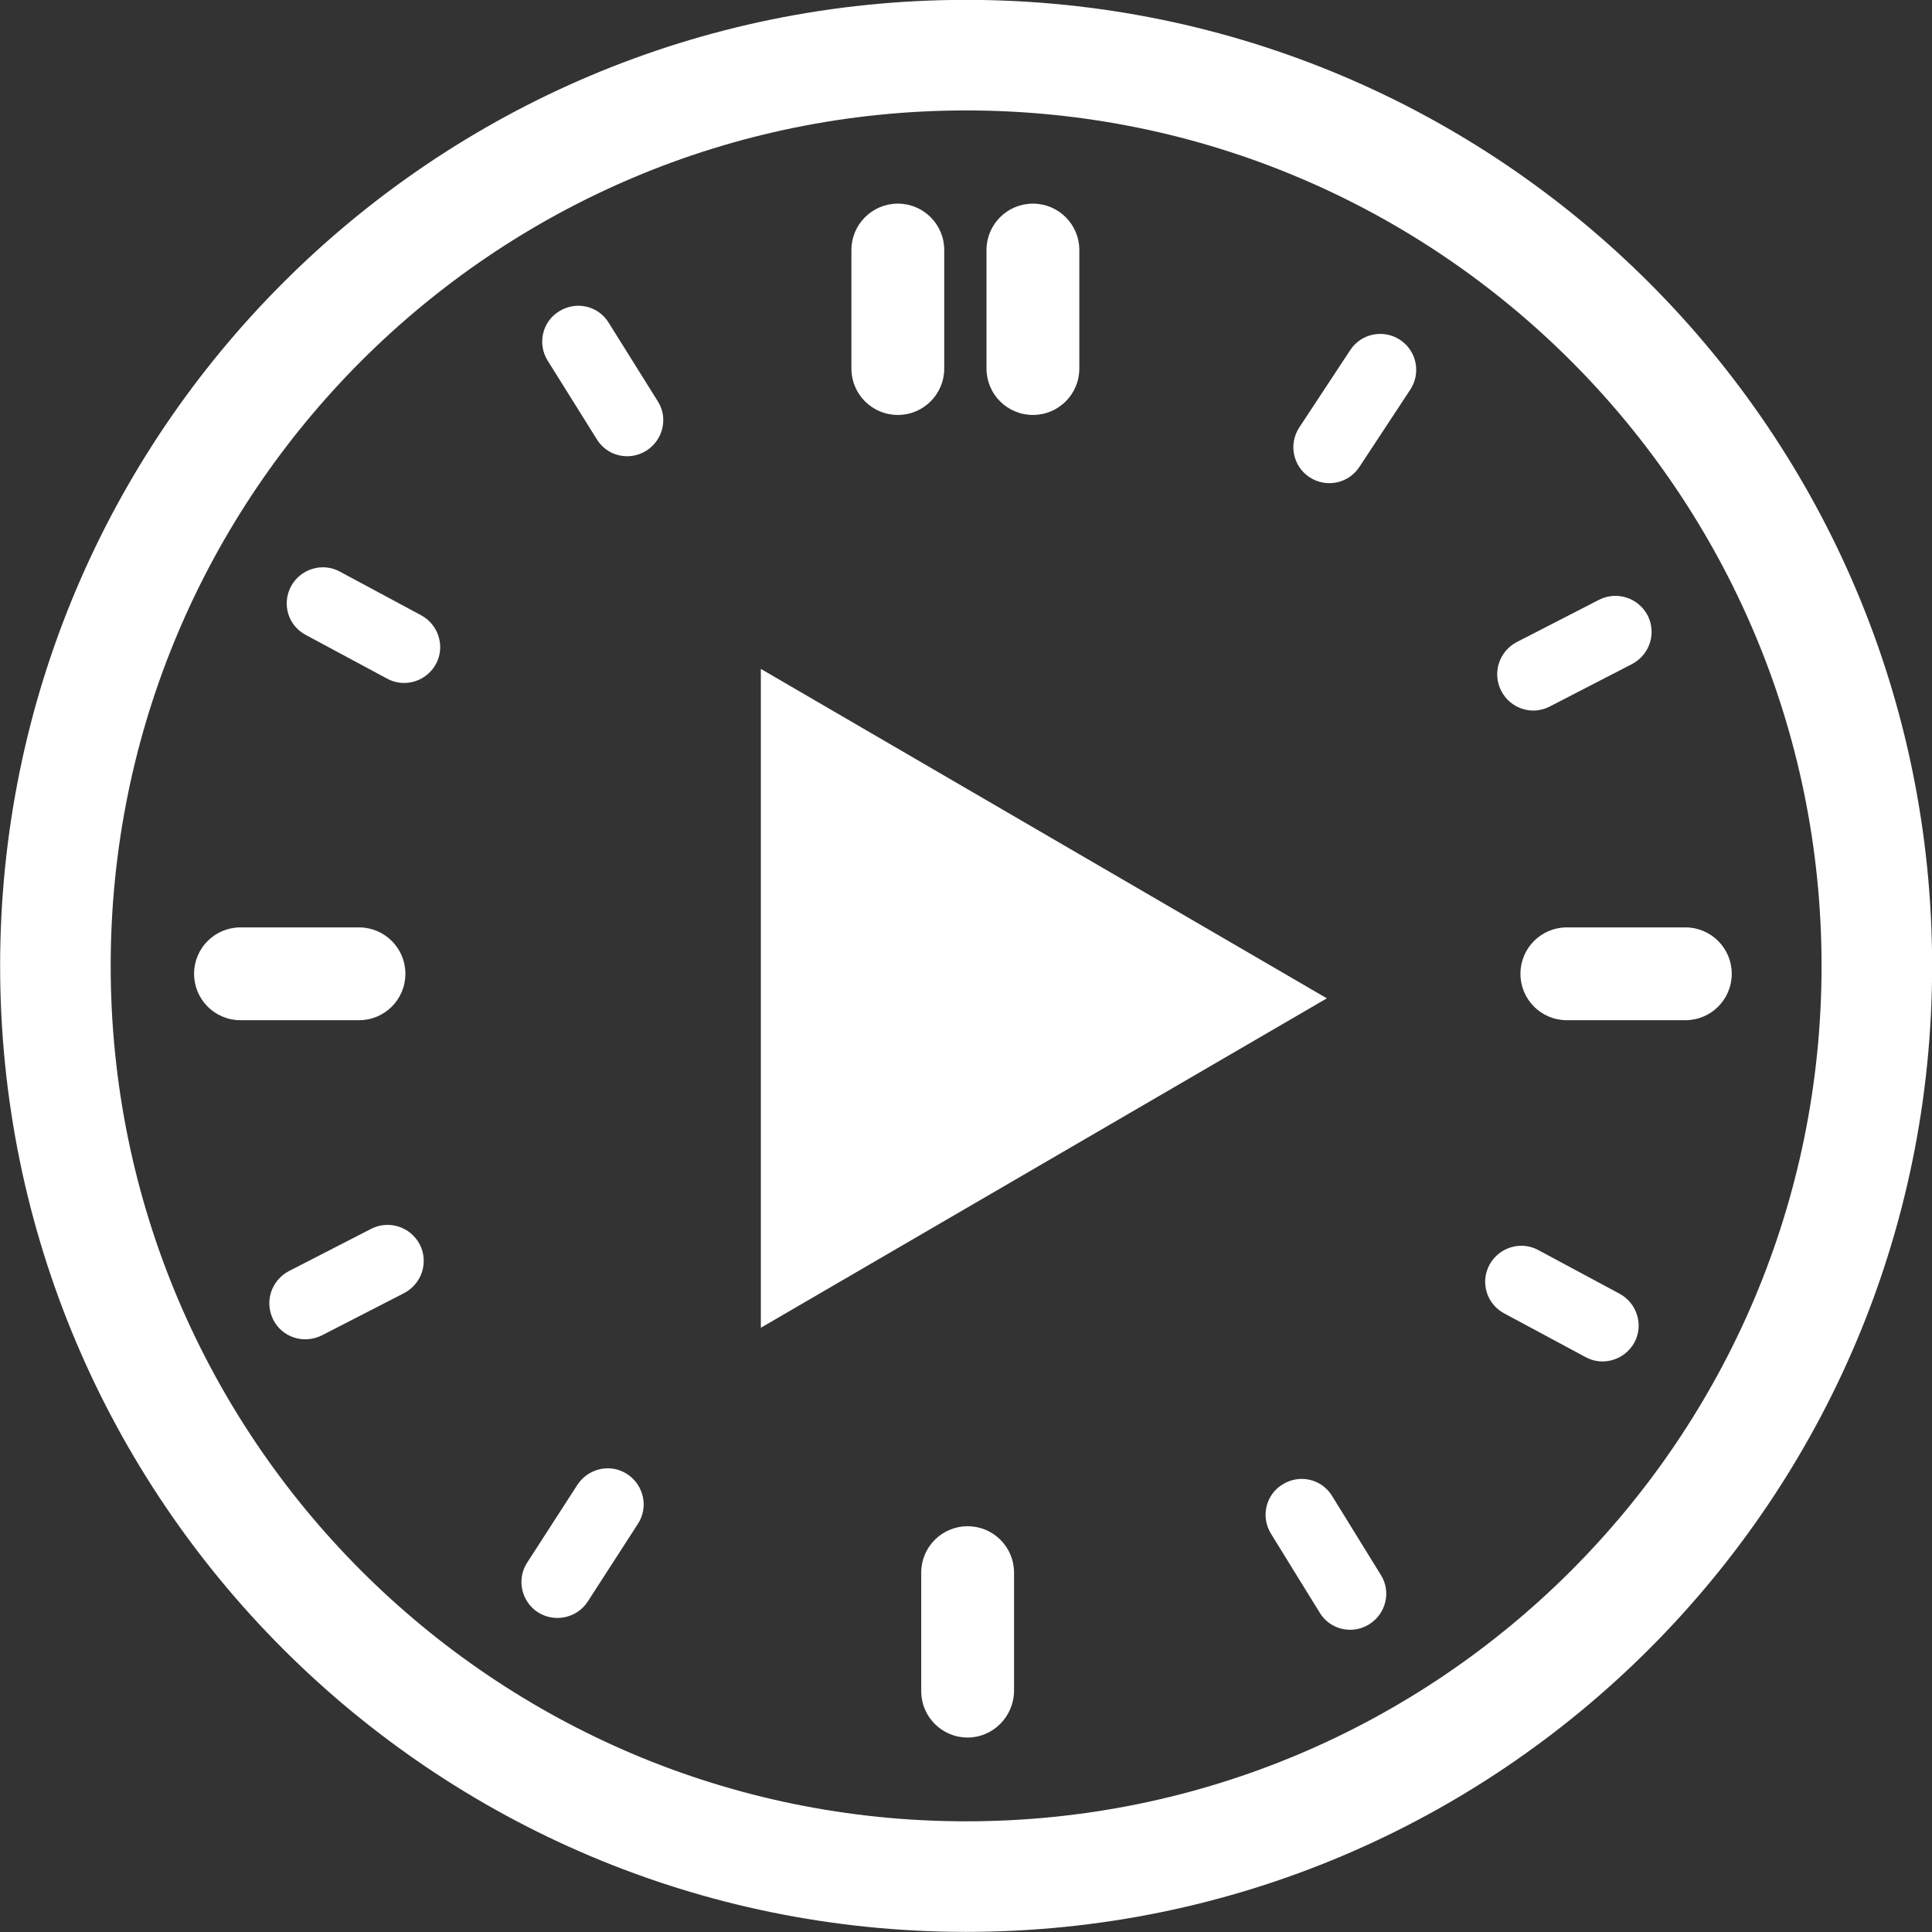 <?xml version="1.0" encoding="utf-8"?>
<!-- Generator: Adobe Illustrator 28.2.0, SVG Export Plug-In . SVG Version: 6.00 Build 0)  -->
<svg version="1.1" id="Layer_1" xmlns="http://www.w3.org/2000/svg" xmlns:xlink="http://www.w3.org/1999/xlink" x="0px" y="0px"
	 viewBox="0 0 512 512" style="enable-background:new 0 0 512 512;" xml:space="preserve">
<rect x="0" y="0" width="512" height="512" fill="#333333" stroke="none"/>
<style type="text/css">
	.st0{fill:#FFFFFF;}
	.st1{fill-rule:evenodd;clip-rule:evenodd;fill:#FFFFFF;}
	.st2{fill-rule:evenodd;clip-rule:evenodd;fill:#FFFFFF;enable-background:new    ;}
</style>
<g transform="translate(-390.567 181.567)">
	<g>
		<path class="st0" d="M646.6-181.6c-141.4,0-256,114.6-256,256s114.6,256,256,256s256-114.6,256-256S788-181.6,646.6-181.6z
			 M646.6,301.1c-125.2,0-226.7-101.5-226.7-226.7s101.5-226.7,226.7-226.7S873.3-50.8,873.3,74.4S771.8,301.1,646.6,301.1z"/>
		<path class="st1" d="M592.2,170.3l150-87.3l-150-87.3V170.3z"/>
	</g>
	<g>
		<path class="st2" d="M737.6-55.1L737.6-55.1c-4.4-2.9-5.6-8.8-2.7-13.2l13.5-20.5c2.9-4.4,8.8-5.6,13.2-2.7l0,0
			c4.4,2.9,5.6,8.8,2.7,13.2l-13.5,20.5C747.9-53.4,742-52.2,737.6-55.1z"/>
		<path class="st2" d="M788.4,1.5L788.4,1.5c-2.4-4.7-0.6-10.4,4.1-12.9l21.8-11.2c4.7-2.4,10.4-0.6,12.9,4.1l0,0
			c2.4,4.7,0.6,10.4-4.1,12.9L801.2,5.7C796.5,8.1,790.8,6.2,788.4,1.5z"/>
		<path class="st2" d="M793.5,76.5L793.5,76.5c0-6.8,5.5-12.3,12.3-12.3h31.4c6.8,0,12.3,5.5,12.3,12.3l0,0
			c0,6.8-5.5,12.3-12.3,12.3h-31.4C799,88.8,793.5,83.3,793.5,76.5z"/>
		<path class="st2" d="M785.3,153.6L785.3,153.6c2.5-4.6,8.3-6.4,12.9-3.9l21.6,11.6c4.6,2.5,6.4,8.3,3.9,12.9l0,0
			c-2.5,4.6-8.3,6.4-12.9,3.9l-21.6-11.6C784.5,164,782.8,158.2,785.3,153.6z"/>
		<path class="st2" d="M753.4,248.9L753.4,248.9c-4.5,2.8-10.4,1.4-13.1-3.1l-12.9-20.9c-2.8-4.5-1.4-10.4,3.1-13.1l0,0
			c4.5-2.8,10.4-1.4,13.1,3.1l12.9,20.9C759.3,240.2,757.9,246.1,753.4,248.9z"/>
		<path class="st2" d="M647,278.9L647,278.9c-6.8,0-12.3-5.5-12.3-12.3v-31.4c0-6.8,5.5-12.3,12.3-12.3l0,0
			c6.8,0,12.3,5.5,12.3,12.3v31.4C659.2,273.4,653.7,278.9,647,278.9z"/>
		<path class="st2" d="M533.1,245.7L533.1,245.7c-4.4-2.9-5.7-8.8-2.8-13.2l13.3-20.6c2.9-4.4,8.8-5.7,13.2-2.8l0,0
			c4.4,2.9,5.7,8.8,2.8,13.2l-13.3,20.6C543.4,247.3,537.5,248.5,533.1,245.7z"/>
		<path class="st2" d="M463,168.2L463,168.2c-2.4-4.7-0.6-10.4,4.1-12.9l21.8-11.2c4.7-2.4,10.4-0.6,12.9,4.1l0,0
			c2.4,4.7,0.6,10.4-4.1,12.9l-21.8,11.2C471.1,174.7,465.4,172.9,463,168.2z"/>
		<path class="st2" d="M442,76.5L442,76.5c0-6.8,5.5-12.3,12.3-12.3h31.4c6.8,0,12.3,5.5,12.3,12.3l0,0c0,6.8-5.5,12.3-12.3,12.3
			h-31.4C447.5,88.8,442,83.3,442,76.5z"/>
		<path class="st2" d="M467.7-26.2L467.7-26.2c2.5-4.6,8.3-6.4,12.9-3.9l21.6,11.6c4.6,2.5,6.4,8.3,3.9,12.9l0,0
			c-2.5,4.6-8.3,6.4-12.9,3.9l-21.6-11.6C466.9-15.8,465.2-21.5,467.7-26.2z"/>
		<path class="st2" d="M561.8-62.1L561.8-62.1c-4.5,2.8-10.4,1.4-13.1-3.1l-13-20.8c-2.8-4.5-1.4-10.4,3.1-13.1l0,0
			c4.5-2.8,10.4-1.4,13.1,3.1l13,20.8C567.7-70.8,566.3-64.9,561.8-62.1z"/>
		<path class="st2" d="M664.3-71.6L664.3-71.6c-6.8,0-12.3-5.5-12.3-12.3v-31.4c0-6.8,5.5-12.3,12.3-12.3l0,0
			c6.8,0,12.3,5.5,12.3,12.3v31.4C676.6-77.1,671.1-71.6,664.3-71.6z"/>
		<path class="st2" d="M628.5-71.6L628.5-71.6c-6.8,0-12.3-5.5-12.3-12.3v-31.4c0-6.8,5.5-12.3,12.3-12.3l0,0
			c6.8,0,12.3,5.5,12.3,12.3v31.4C640.8-77.1,635.3-71.6,628.5-71.6z"/>
	</g>
</g>
</svg>
